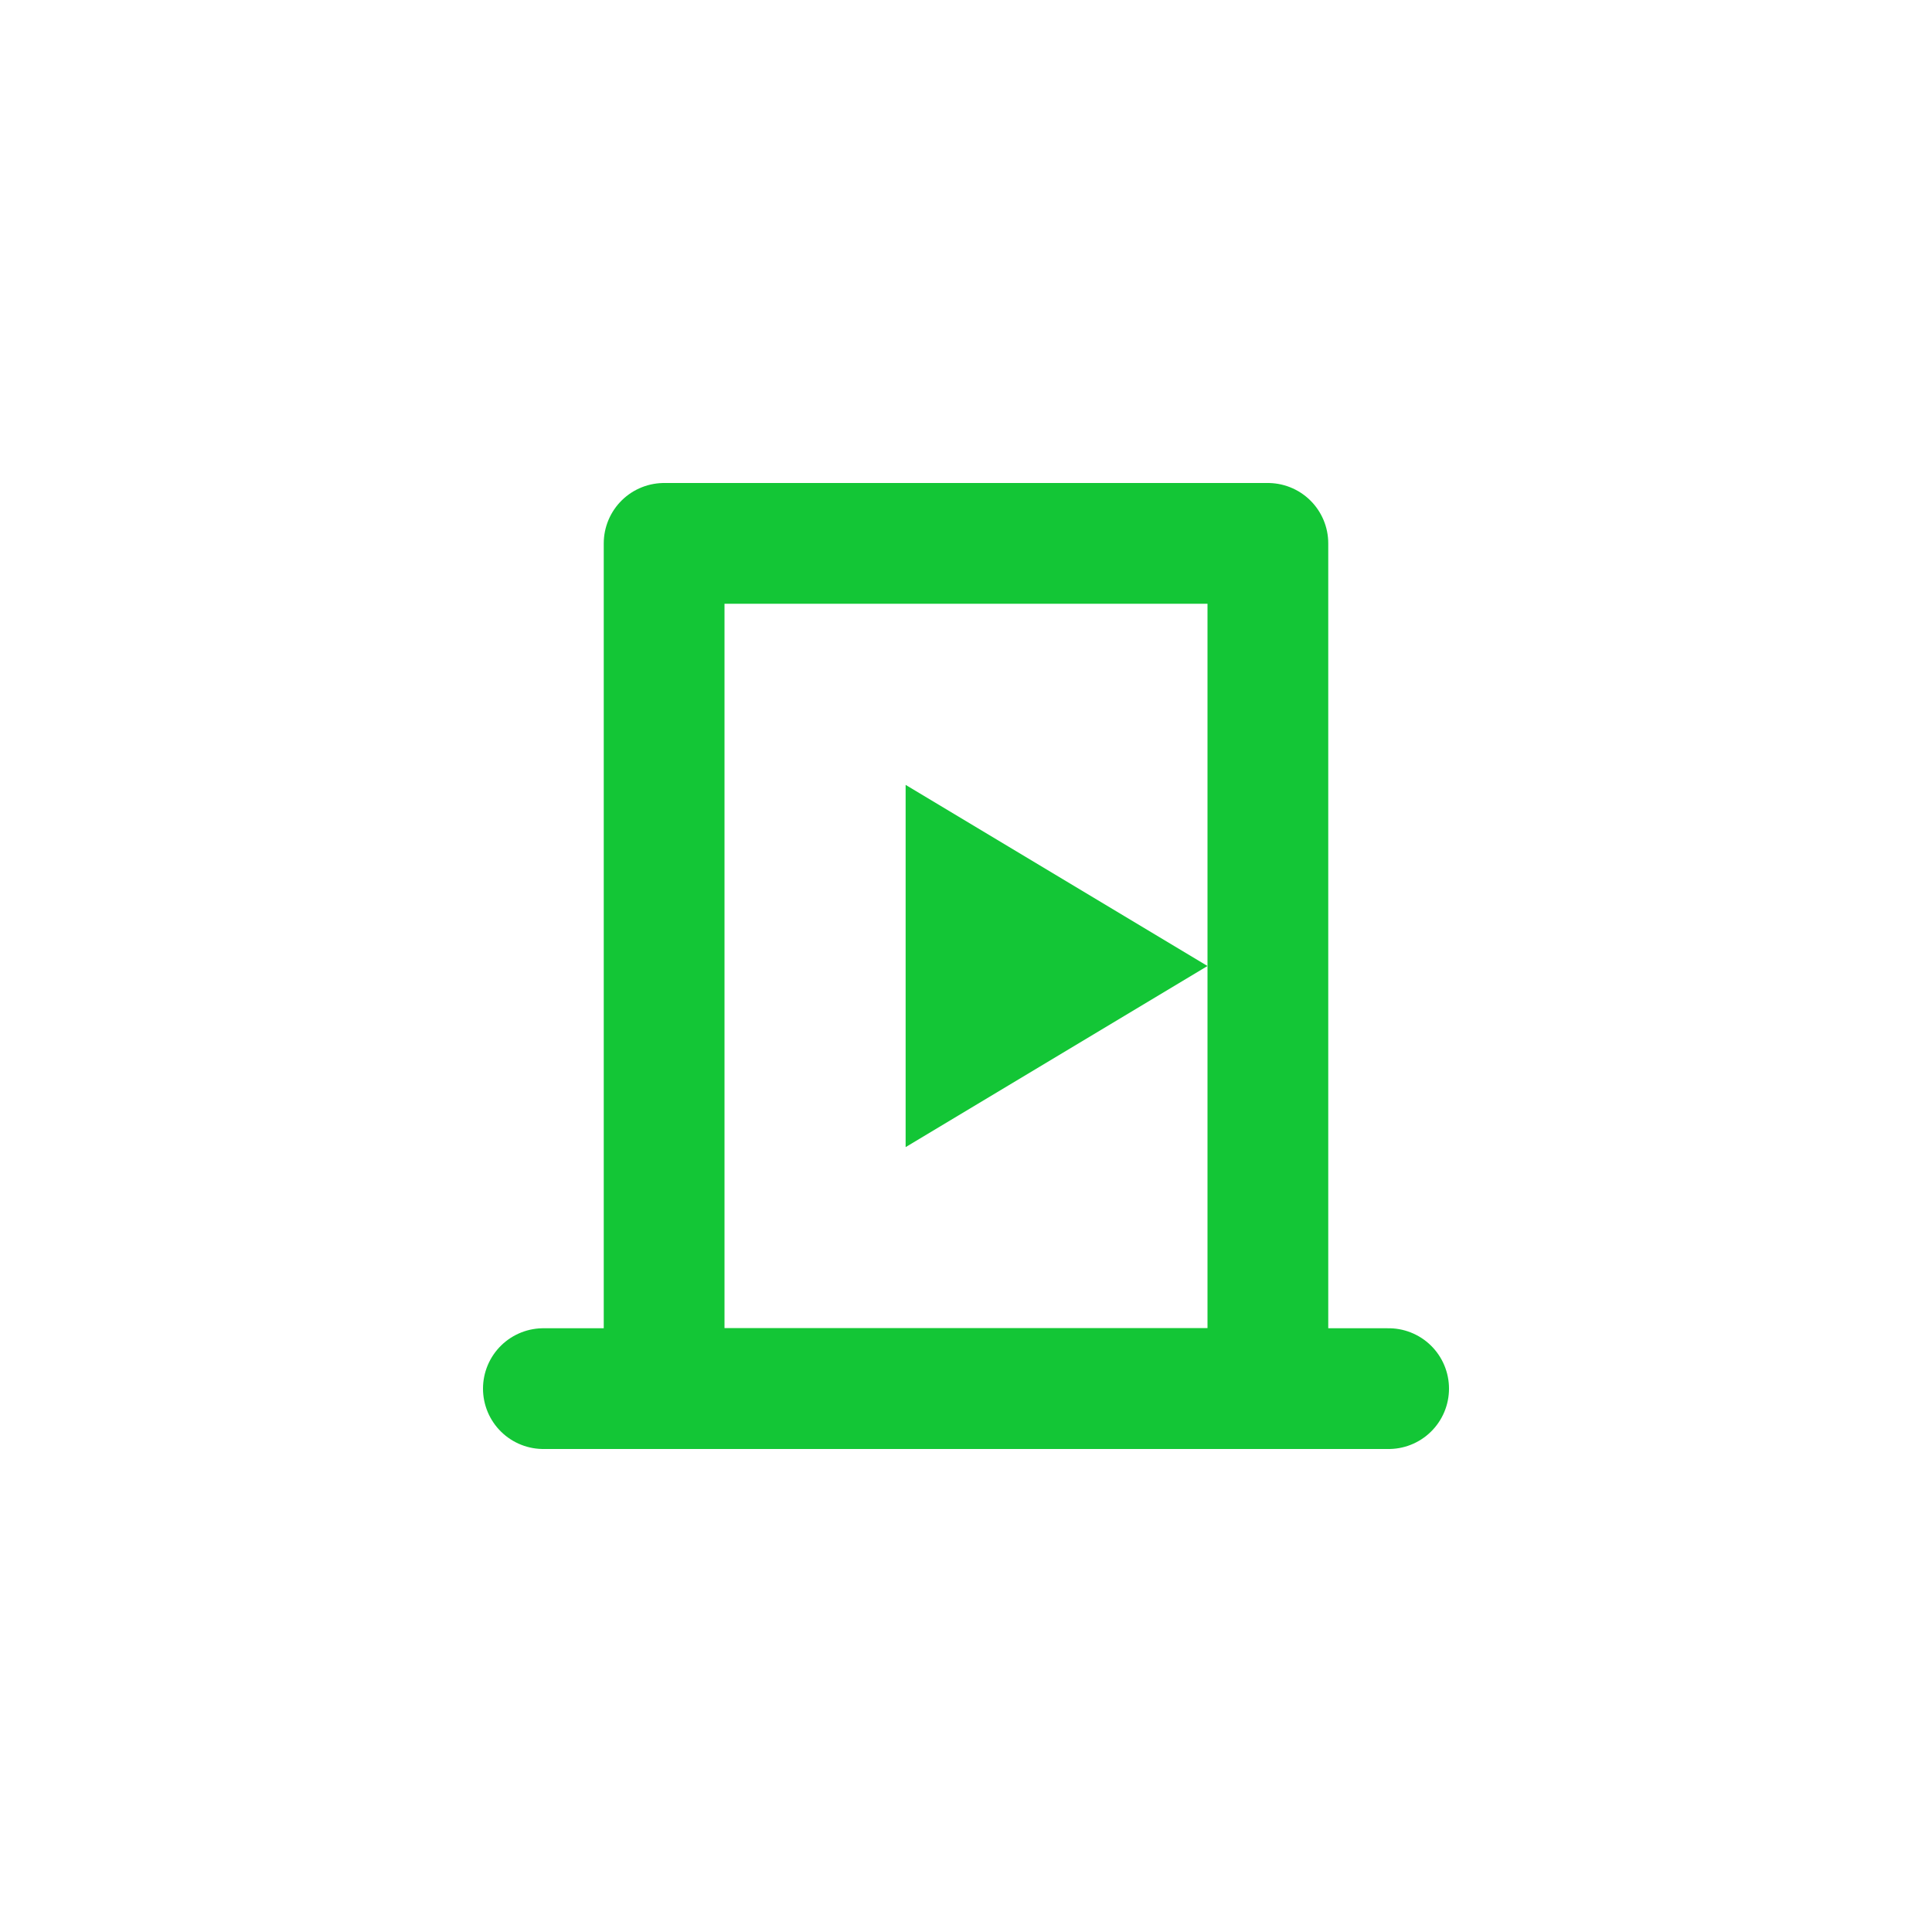 <svg xmlns="http://www.w3.org/2000/svg" viewBox="0 0 64 64" width="64" height="64" fill="none">
  <path d="M22 18h20v28H22z" stroke="#13c636" stroke-width="4" stroke-linejoin="round"/>
  <path d="M30 26l10 6-10 6v-12z" fill="#13c636"/>
  <path d="M18 46h28" stroke="#13c636" stroke-width="4" stroke-linecap="round"/>
</svg>
